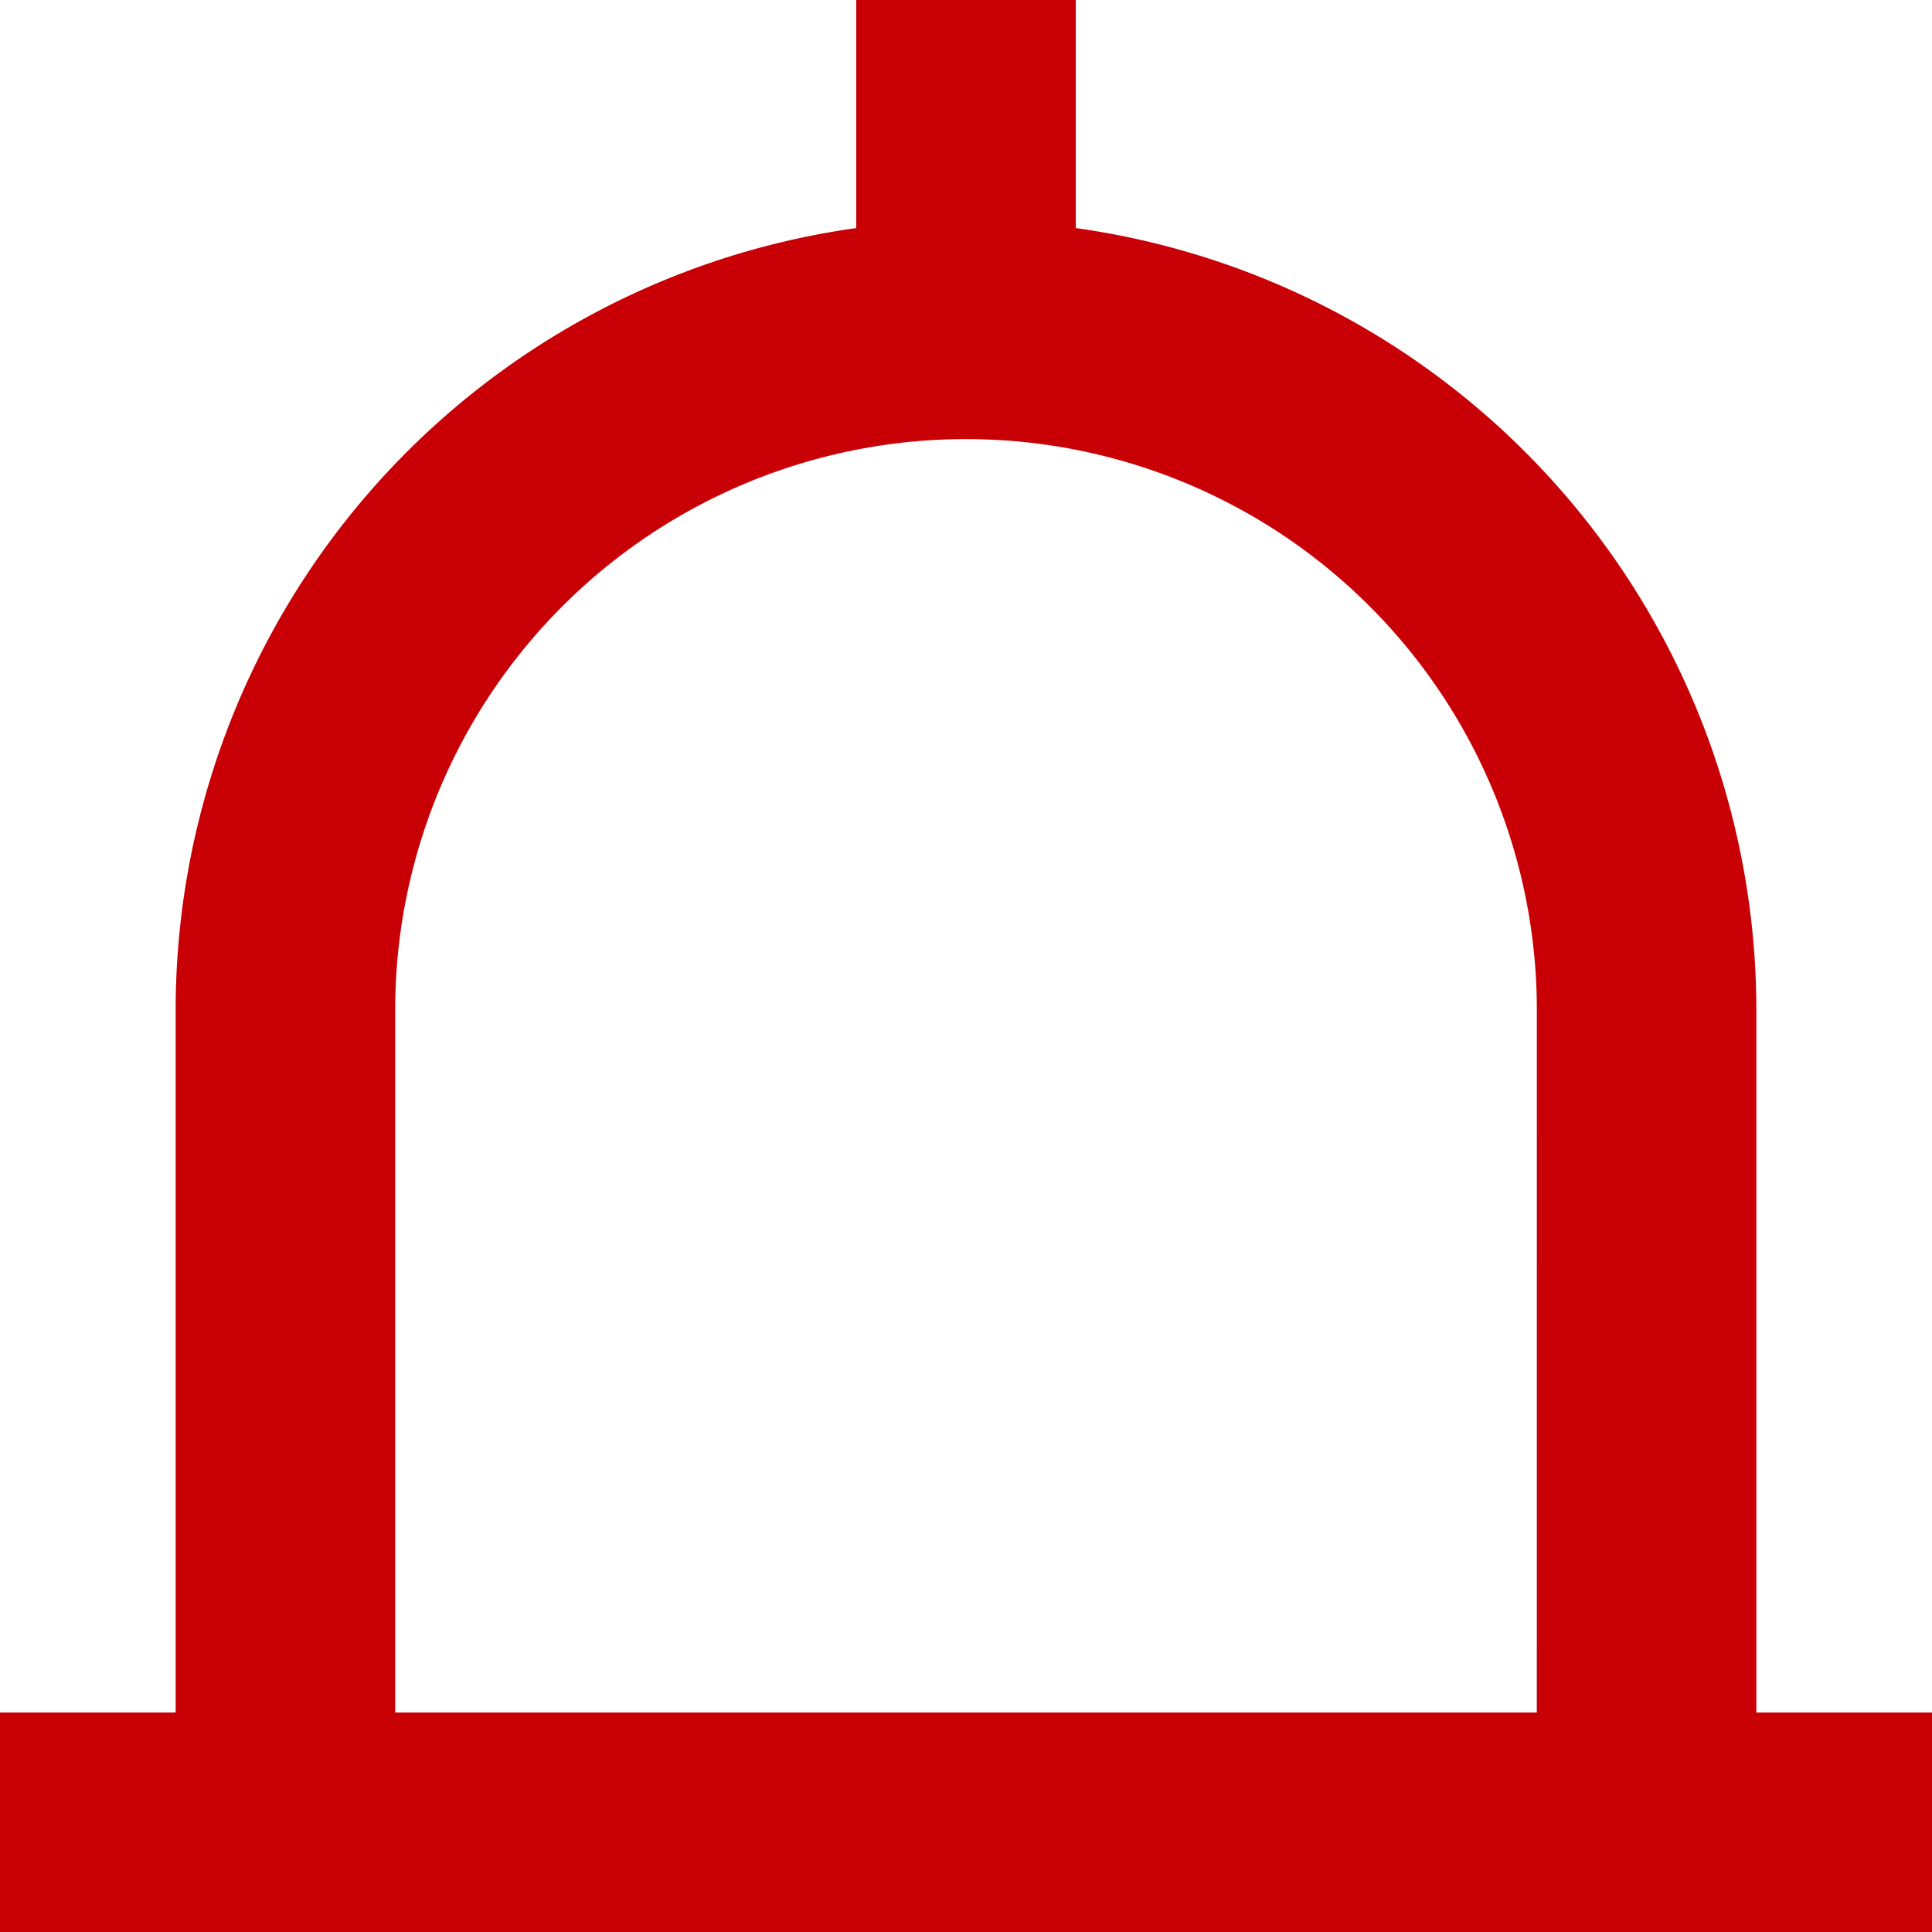 <svg xmlns="http://www.w3.org/2000/svg" width="60" height="60" viewBox="0 0 60 60"><path d="M72.545,68.182V46.364A24.528,24.528,0,0,0,51.409,22.083V15H44.591v7.083A24.528,24.528,0,0,0,23.455,46.364V68.182H18V75H78V68.182Zm-6.818,0H30.273V46.364a17.727,17.727,0,1,1,35.455,0Z" transform="translate(-18 -15)" fill="#c80006"/></svg>